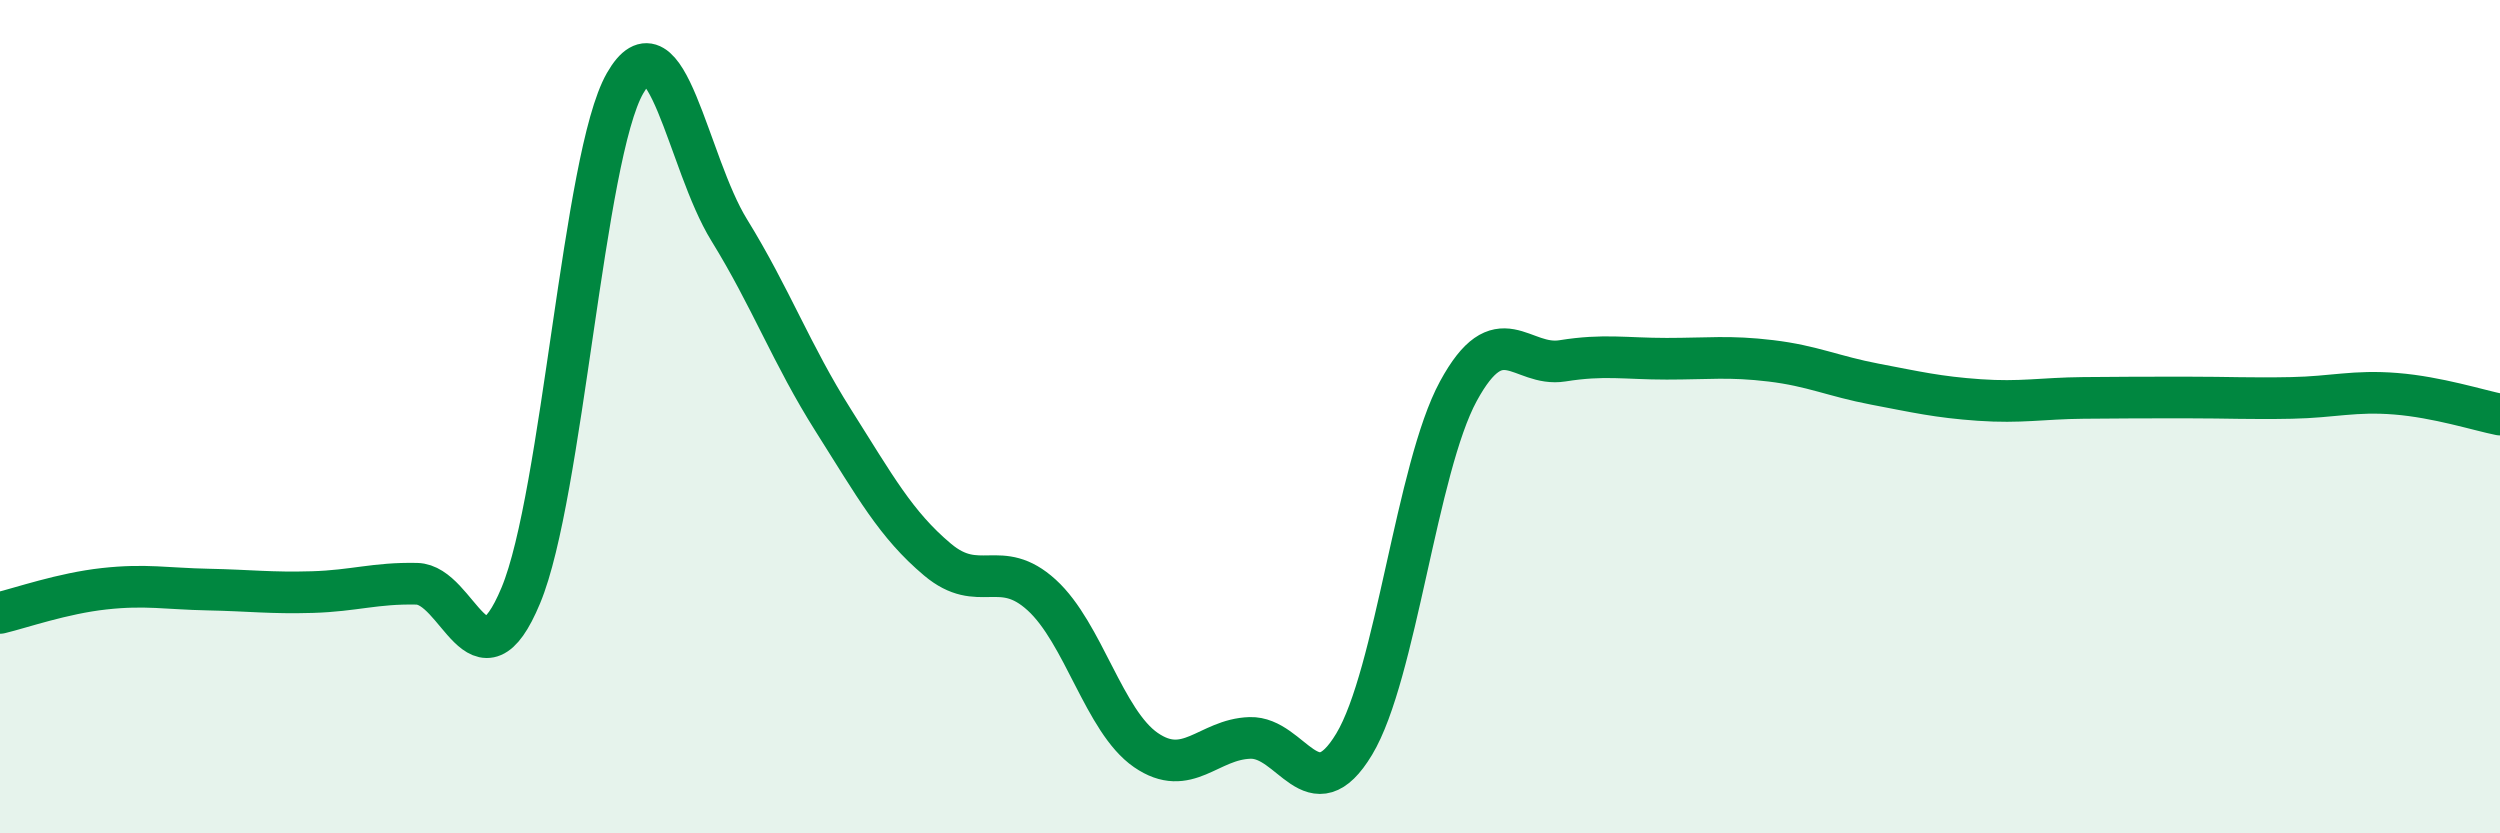 
    <svg width="60" height="20" viewBox="0 0 60 20" xmlns="http://www.w3.org/2000/svg">
      <path
        d="M 0,14.71 C 0.5,14.59 1.5,14.24 2.5,14.13 C 3.5,14.02 4,14.13 5,14.15 C 6,14.17 6.5,14.24 7.5,14.21 C 8.5,14.18 9,13.99 10,14.01 C 11,14.03 11.5,16.69 12.5,14.29 C 13.5,11.89 14,3.75 15,2 C 16,0.25 16.5,3.9 17.5,5.52 C 18.5,7.14 19,8.51 20,10.09 C 21,11.67 21.5,12.59 22.5,13.43 C 23.5,14.27 24,13.37 25,14.28 C 26,15.19 26.5,17.31 27.5,18 C 28.5,18.69 29,17.74 30,17.71 C 31,17.68 31.5,19.52 32.5,17.86 C 33.5,16.2 34,11.23 35,9.39 C 36,7.55 36.5,8.82 37.5,8.66 C 38.5,8.5 39,8.61 40,8.61 C 41,8.61 41.5,8.54 42.5,8.66 C 43.5,8.78 44,9.03 45,9.22 C 46,9.41 46.5,9.53 47.5,9.6 C 48.5,9.67 49,9.56 50,9.55 C 51,9.54 51.5,9.54 52.5,9.54 C 53.5,9.54 54,9.57 55,9.55 C 56,9.53 56.5,9.37 57.5,9.45 C 58.5,9.53 59.5,9.85 60,9.95L60 20L0 20Z"
        fill="#008740"
        opacity="0.1"
        stroke-linecap="round"
        stroke-linejoin="round"
      />
      <path
        d="M 0,14.71 C 0.5,14.59 1.5,14.24 2.5,14.13 C 3.5,14.02 4,14.13 5,14.15 C 6,14.17 6.5,14.24 7.5,14.21 C 8.5,14.18 9,13.99 10,14.01 C 11,14.03 11.5,16.69 12.5,14.29 C 13.5,11.89 14,3.75 15,2 C 16,0.25 16.5,3.9 17.5,5.52 C 18.5,7.14 19,8.51 20,10.09 C 21,11.67 21.5,12.59 22.5,13.43 C 23.5,14.27 24,13.37 25,14.28 C 26,15.19 26.5,17.31 27.5,18 C 28.5,18.69 29,17.74 30,17.71 C 31,17.68 31.5,19.52 32.5,17.86 C 33.5,16.2 34,11.23 35,9.39 C 36,7.55 36.5,8.82 37.5,8.66 C 38.5,8.5 39,8.61 40,8.61 C 41,8.61 41.5,8.54 42.5,8.66 C 43.5,8.78 44,9.03 45,9.22 C 46,9.41 46.5,9.53 47.5,9.6 C 48.5,9.67 49,9.56 50,9.55 C 51,9.54 51.5,9.54 52.5,9.54 C 53.5,9.54 54,9.57 55,9.55 C 56,9.53 56.5,9.37 57.5,9.45 C 58.5,9.53 59.5,9.85 60,9.95"
        stroke="#008740"
        stroke-width="1"
        fill="none"
        stroke-linecap="round"
        stroke-linejoin="round"
      />
    </svg>
  